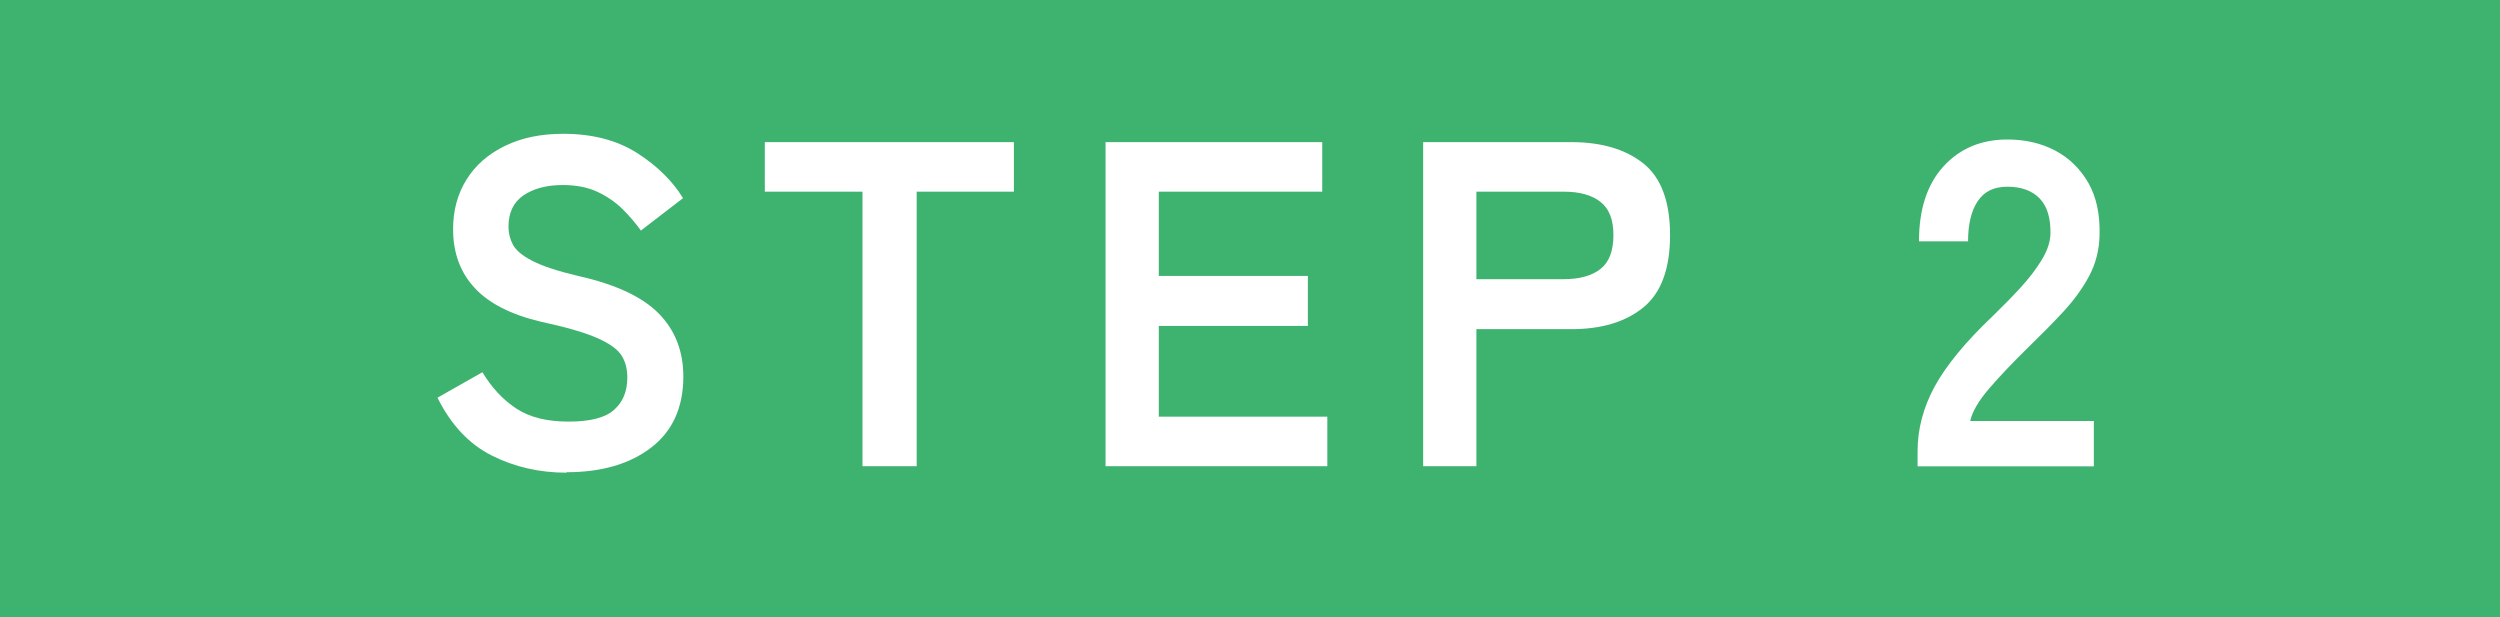 <?xml version="1.0" encoding="UTF-8"?>
<svg id="_レイヤー_2" data-name="レイヤー 2" xmlns="http://www.w3.org/2000/svg" viewBox="0 0 162 40">
  <defs>
    <style>
      .cls-1 {
        fill: #fff;
      }

      .cls-2 {
        fill: #3eb370;
      }
    </style>
  </defs>
  <g id="_レイヤー_1-2" data-name="レイヤー 1">
    <g>
      <rect class="cls-2" width="162" height="40"/>
      <g>
        <path class="cls-1" d="M36.72,30.63c-1.76,0-3.38-.37-4.85-1.11s-2.65-1.99-3.52-3.75l2.91-1.65c.6,1,1.33,1.78,2.19,2.35.86.57,1.99.85,3.39.85s2.39-.25,2.96-.77c.57-.51.85-1.2.85-2.08,0-.56-.12-1.04-.38-1.44-.25-.4-.77-.77-1.56-1.12-.79-.35-2.01-.71-3.65-1.06-1.94-.46-3.38-1.19-4.3-2.19-.93-1-1.4-2.27-1.4-3.81,0-1.22.29-2.29.88-3.23s1.42-1.65,2.49-2.17c1.07-.52,2.32-.78,3.76-.78,1.9,0,3.5.42,4.8,1.25,1.3.83,2.29,1.81,2.97,2.92l-2.73,2.1c-.34-.48-.74-.94-1.2-1.4-.46-.45-1-.82-1.62-1.11-.62-.29-1.37-.44-2.25-.44-1.04,0-1.89.23-2.54.67-.65.45-.97,1.12-.97,2.03,0,.4.09.79.28,1.15.19.37.61.73,1.26,1.06.65.34,1.65.67,3.01.99,2.4.54,4.13,1.35,5.19,2.43,1.06,1.08,1.59,2.44,1.59,4.08,0,2-.7,3.54-2.08,4.6-1.39,1.07-3.23,1.6-5.5,1.6Z"/>
        <path class="cls-1" d="M55.89,30.21V12.42h-6.33v-3.21h16.14v3.21h-6.3v17.79h-3.51Z"/>
        <path class="cls-1" d="M71.64,30.21V9.21h14.04v3.21h-10.59v5.46h9.66v3.24h-9.66v5.88h10.92v3.21h-14.37Z"/>
        <path class="cls-1" d="M92.22,30.21V9.21h9.6c1.96,0,3.51.46,4.67,1.38,1.15.92,1.73,2.47,1.73,4.65s-.58,3.74-1.73,4.68c-1.15.94-2.71,1.41-4.67,1.41h-6.15v8.88h-3.45ZM95.67,18.09h5.67c1.02,0,1.81-.22,2.37-.66.56-.44.84-1.17.84-2.19s-.28-1.72-.84-2.16c-.56-.44-1.35-.66-2.37-.66h-5.67v5.67Z"/>
        <path class="cls-1" d="M124.26,30.21v-.99c0-1.44.38-2.84,1.12-4.2.75-1.36,2-2.88,3.77-4.56.62-.6,1.21-1.2,1.77-1.81.56-.61,1.02-1.21,1.38-1.8.36-.59.55-1.15.57-1.69.02-1.04-.22-1.81-.71-2.31-.49-.5-1.19-.75-2.08-.75s-1.5.31-1.92.93c-.42.62-.63,1.49-.63,2.61h-3.18c0-2.08.53-3.7,1.59-4.86,1.06-1.16,2.44-1.74,4.14-1.74,1.16,0,2.19.24,3.1.72.91.48,1.62,1.18,2.15,2.1.52.92.76,2.05.72,3.39-.02.94-.24,1.81-.66,2.61-.42.8-.98,1.57-1.67,2.32s-1.48,1.54-2.35,2.39c-.92.9-1.74,1.76-2.45,2.58-.71.82-1.12,1.53-1.25,2.13h8.01v2.94h-11.43Z"/>
      </g>
    </g>
  </g>
</svg>